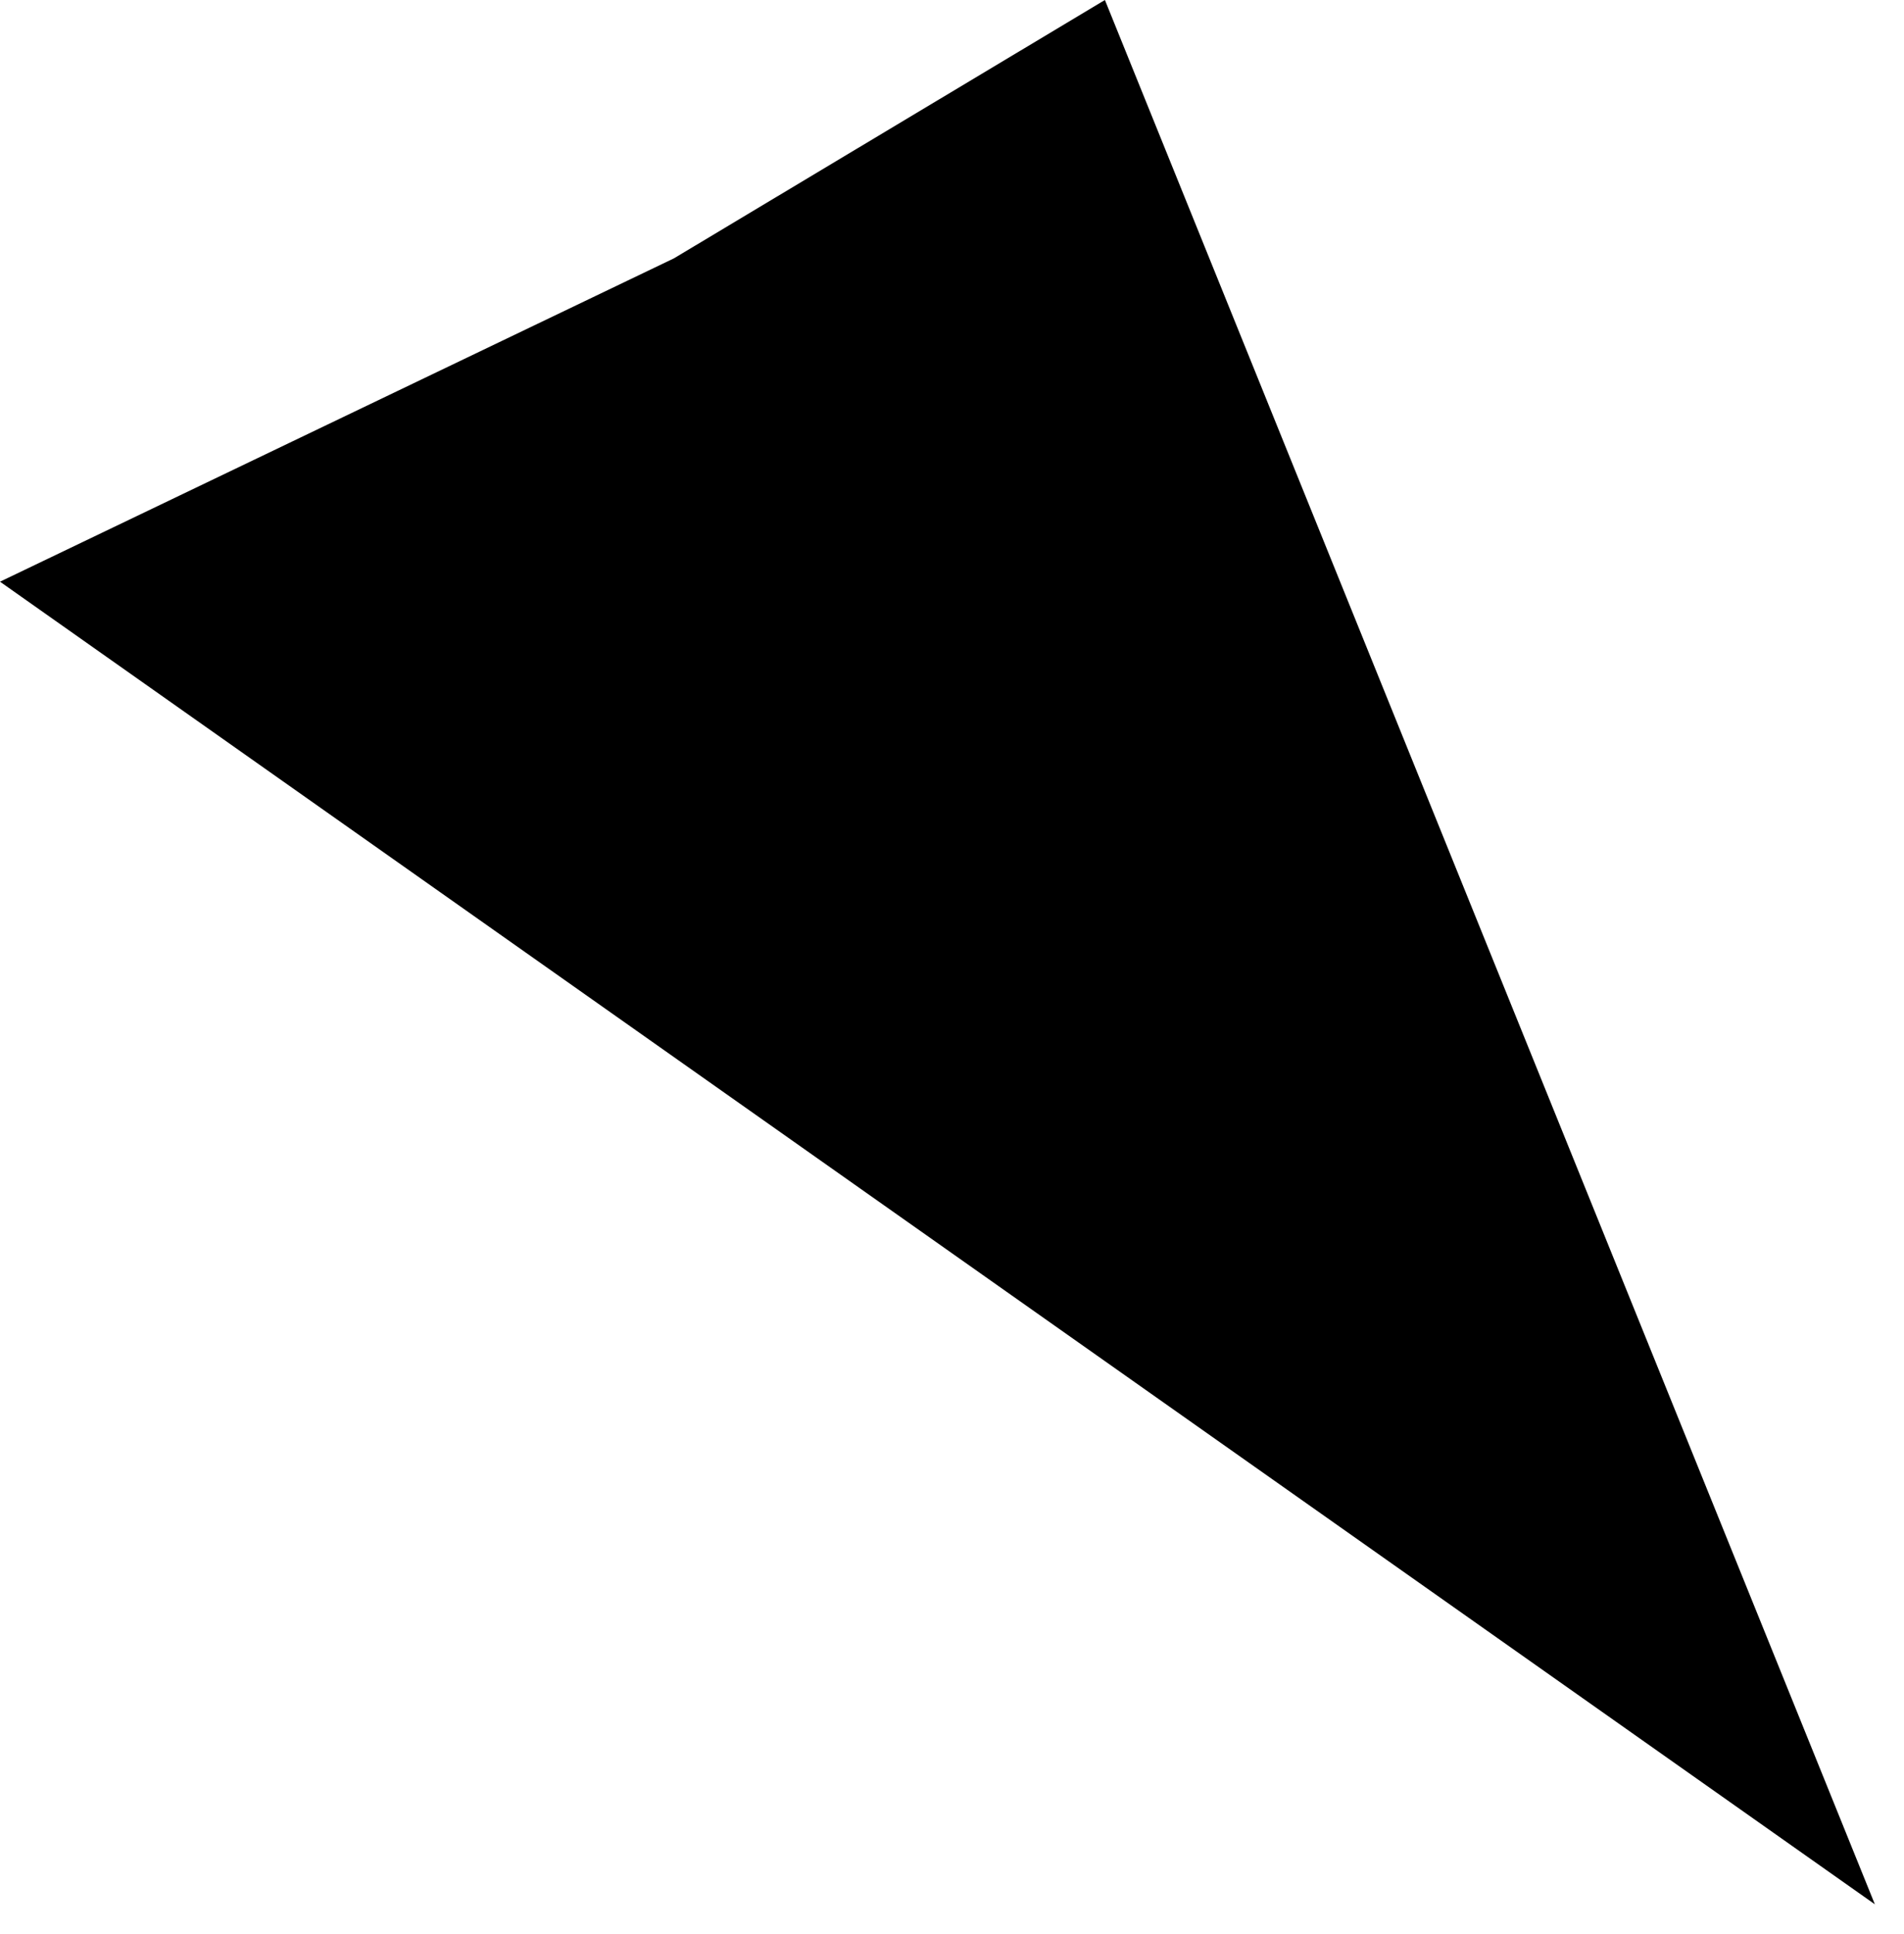 <svg width="1008.324" height="1024" class="wof-campus" edtf:cessation="" edtf:inception="" id="wof-%!s(int64=102532191)" mz:is_ceased="-1" mz:is_current="1" mz:is_deprecated="-1" mz:is_superseded="0" mz:is_superseding="0" mz:latitude="36.124236" mz:longitude="-90.926" mz:max_latitude="36.125828" mz:max_longitude="-90.923904" mz:min_latitude="36.121582" mz:min_longitude="-90.928085" mz:uri="https://data.whosonfirst.org/102/532/191/102532191.geojson" viewBox="0 0 1008.32 1024.00" wof:belongsto="85688549,102191575,85633793,85919887,102082525" wof:country="US" wof:id="102532191" wof:lastmodified="1652218191" wof:name="Walnut Ridge Regional Airport" wof:parent_id="85919887" wof:path="102/532/191/102532191.geojson" wof:placetype="campus" wof:repo="sfomuseum-data-whosonfirst" wof:superseded_by="" wof:supersedes="" xmlns="http://www.w3.org/2000/svg" xmlns:edtf="x-urn:namespaces#edtf" xmlns:mz="x-urn:namespaces#mz" xmlns:wof="x-urn:namespaces#wof"><path d="M356.927 136.786,585.141 0,992.888 1008.324,0 308.007,356.927 136.786 Z"/></svg>